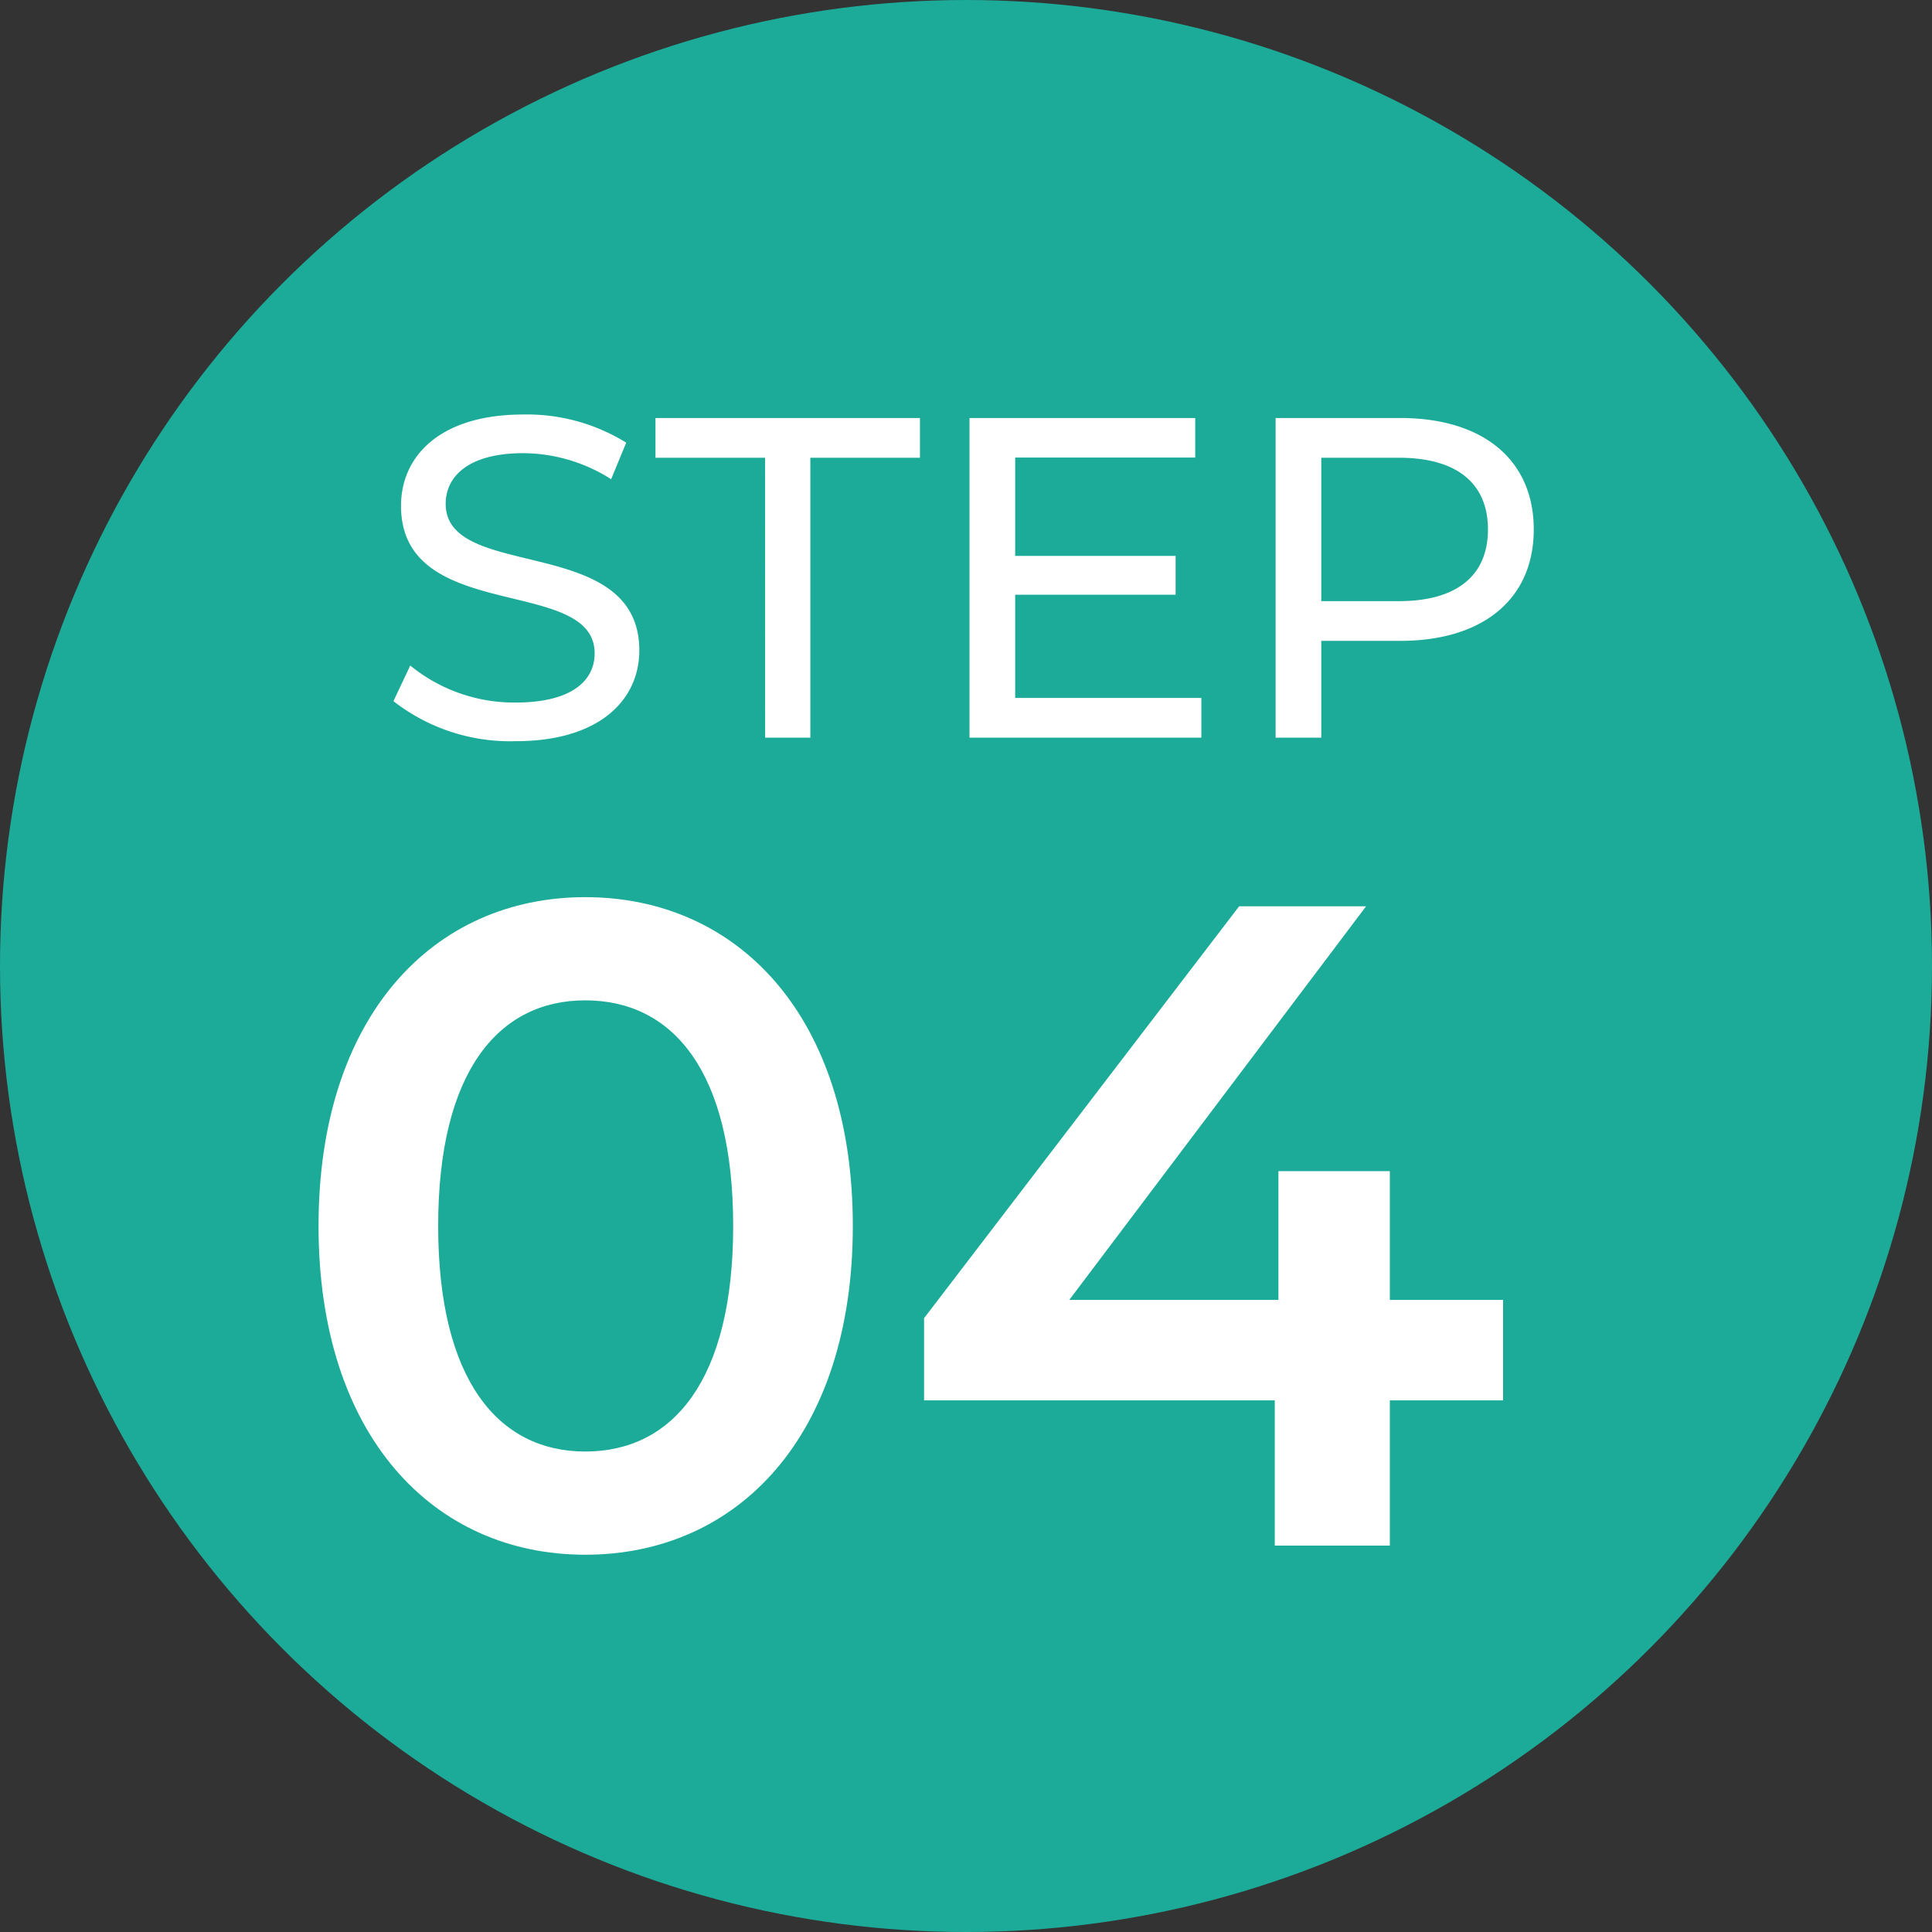<svg xmlns="http://www.w3.org/2000/svg" width="55" height="55" viewBox="0 0 55 55">
  <rect x="0" y="0" width="55" height="55" fill="#333333" stroke="none"/>
  <g id="step04" transform="translate(-321 -634)">
    <circle id="楕円形_11" data-name="楕円形 11" cx="27.5" cy="27.5" r="27.5" transform="translate(321 634)" fill="#1cab98"/>
    <g id="グループ_72" data-name="グループ 72" transform="translate(331.5 640)">
      <path id="パス_707" data-name="パス 707" d="M-12.818.1C-10.413.1-9.3-1.092-9.3-2.483c0-3.341-5.512-1.95-5.512-4.173,0-.793.663-1.443,2.21-1.443a4.7,4.7,0,0,1,2.5.741l.429-1.04A5.354,5.354,0,0,0-12.6-9.2c-2.392,0-3.484,1.2-3.484,2.6,0,3.38,5.512,1.976,5.512,4.2,0,.793-.676,1.4-2.249,1.4a4.684,4.684,0,0,1-3-1.053L-16.3-1.04A5.4,5.4,0,0,0-12.818.1Zm7.1-.1h1.287V-7.969h3.12V-9.1H-8.84v1.131h3.12ZM1.4-1.131V-4.069H5.967V-5.174H1.4v-2.8H6.526V-9.1H.1V0h6.6V-1.131ZM12.363-9.1H8.814V0h1.3V-2.756h2.249c2.366,0,3.8-1.2,3.8-3.172S14.729-9.1,12.363-9.1Zm-.039,5.213h-2.21V-7.969h2.21c1.664,0,2.535.741,2.535,2.041S13.988-3.887,12.324-3.887Z" transform="translate(17 15)" fill="#fff"/>
      <path id="パス_708" data-name="パス 708" d="M-8.84.26C-4.5.26-1.222-3.12-1.222-9.1S-4.5-18.46-8.84-18.46c-4.316,0-7.592,3.38-7.592,9.36S-13.156.26-8.84.26Zm0-2.938c-2.47,0-4.186-2.028-4.186-6.422s1.716-6.422,4.186-6.422c2.5,0,4.212,2.028,4.212,6.422S-6.344-2.678-8.84-2.678ZM17.29-6.994H14.066V-10.66H10.894v3.666H4.94L13.39-18.2H9.776L.806-6.474v2.34H10.79V0h3.276V-4.134H17.29Z" transform="translate(15 38)" fill="#fff"/>
    </g>
  </g>
</svg>
